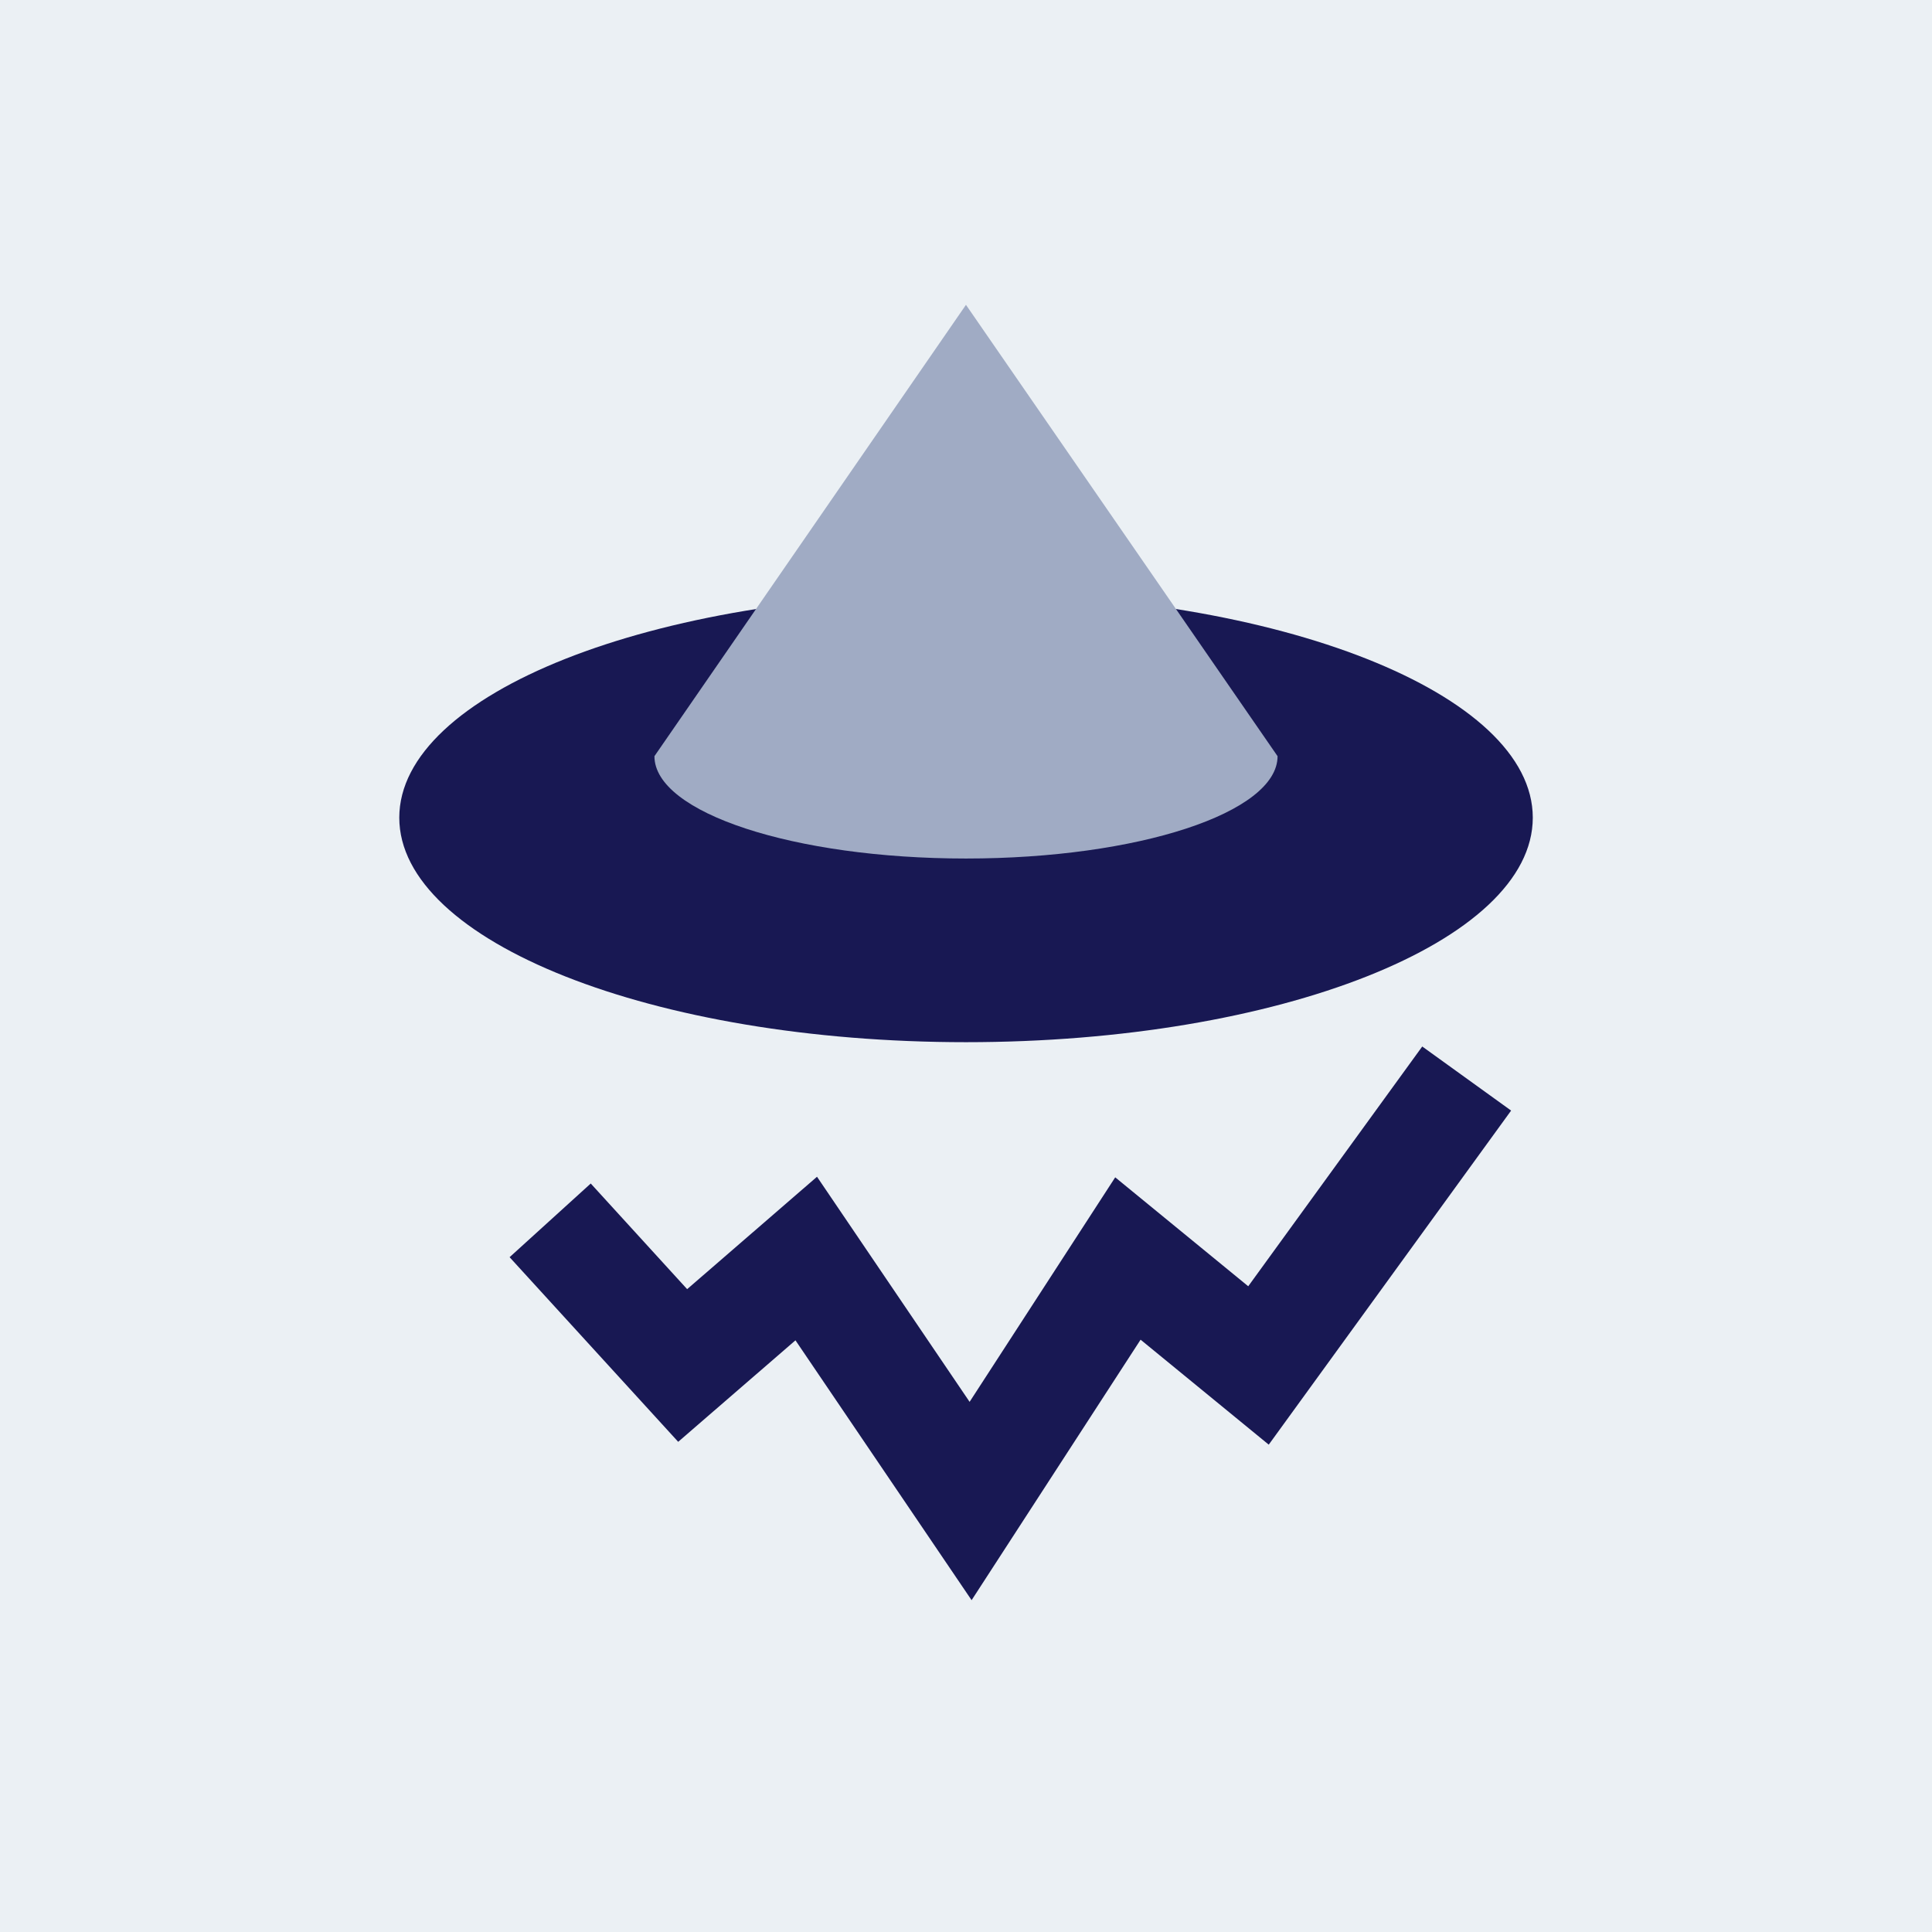 <svg width="60" height="60" viewBox="0 0 60 60" fill="none" xmlns="http://www.w3.org/2000/svg">
<rect width="60" height="60" fill="#EBF0F4"/>
<path d="M30.001 32.366C39.722 32.366 47.602 29.244 47.602 25.393C47.602 21.542 39.722 18.42 30.001 18.42C20.28 18.42 12.4 21.542 12.4 25.393C12.4 29.244 20.28 32.366 30.001 32.366Z" fill="#181853"/>
<path d="M38.728 22.111L29.999 9.467L21.272 22.111L20.324 23.484C20.324 25.239 24.657 26.662 29.999 26.662C35.341 26.662 39.676 25.239 39.676 23.484L38.728 22.111Z" fill="#A0ABC4"/>
<path d="M30.174 49.695L24.704 41.625L21.062 44.777L15.826 39.043L18.346 36.755L21.34 40.036L25.373 36.545L30.112 43.536L34.634 36.563L38.765 39.946L44.169 32.5L46.929 34.49L39.402 44.865L35.422 41.605L30.174 49.695Z" fill="#181853"/>
</svg>
